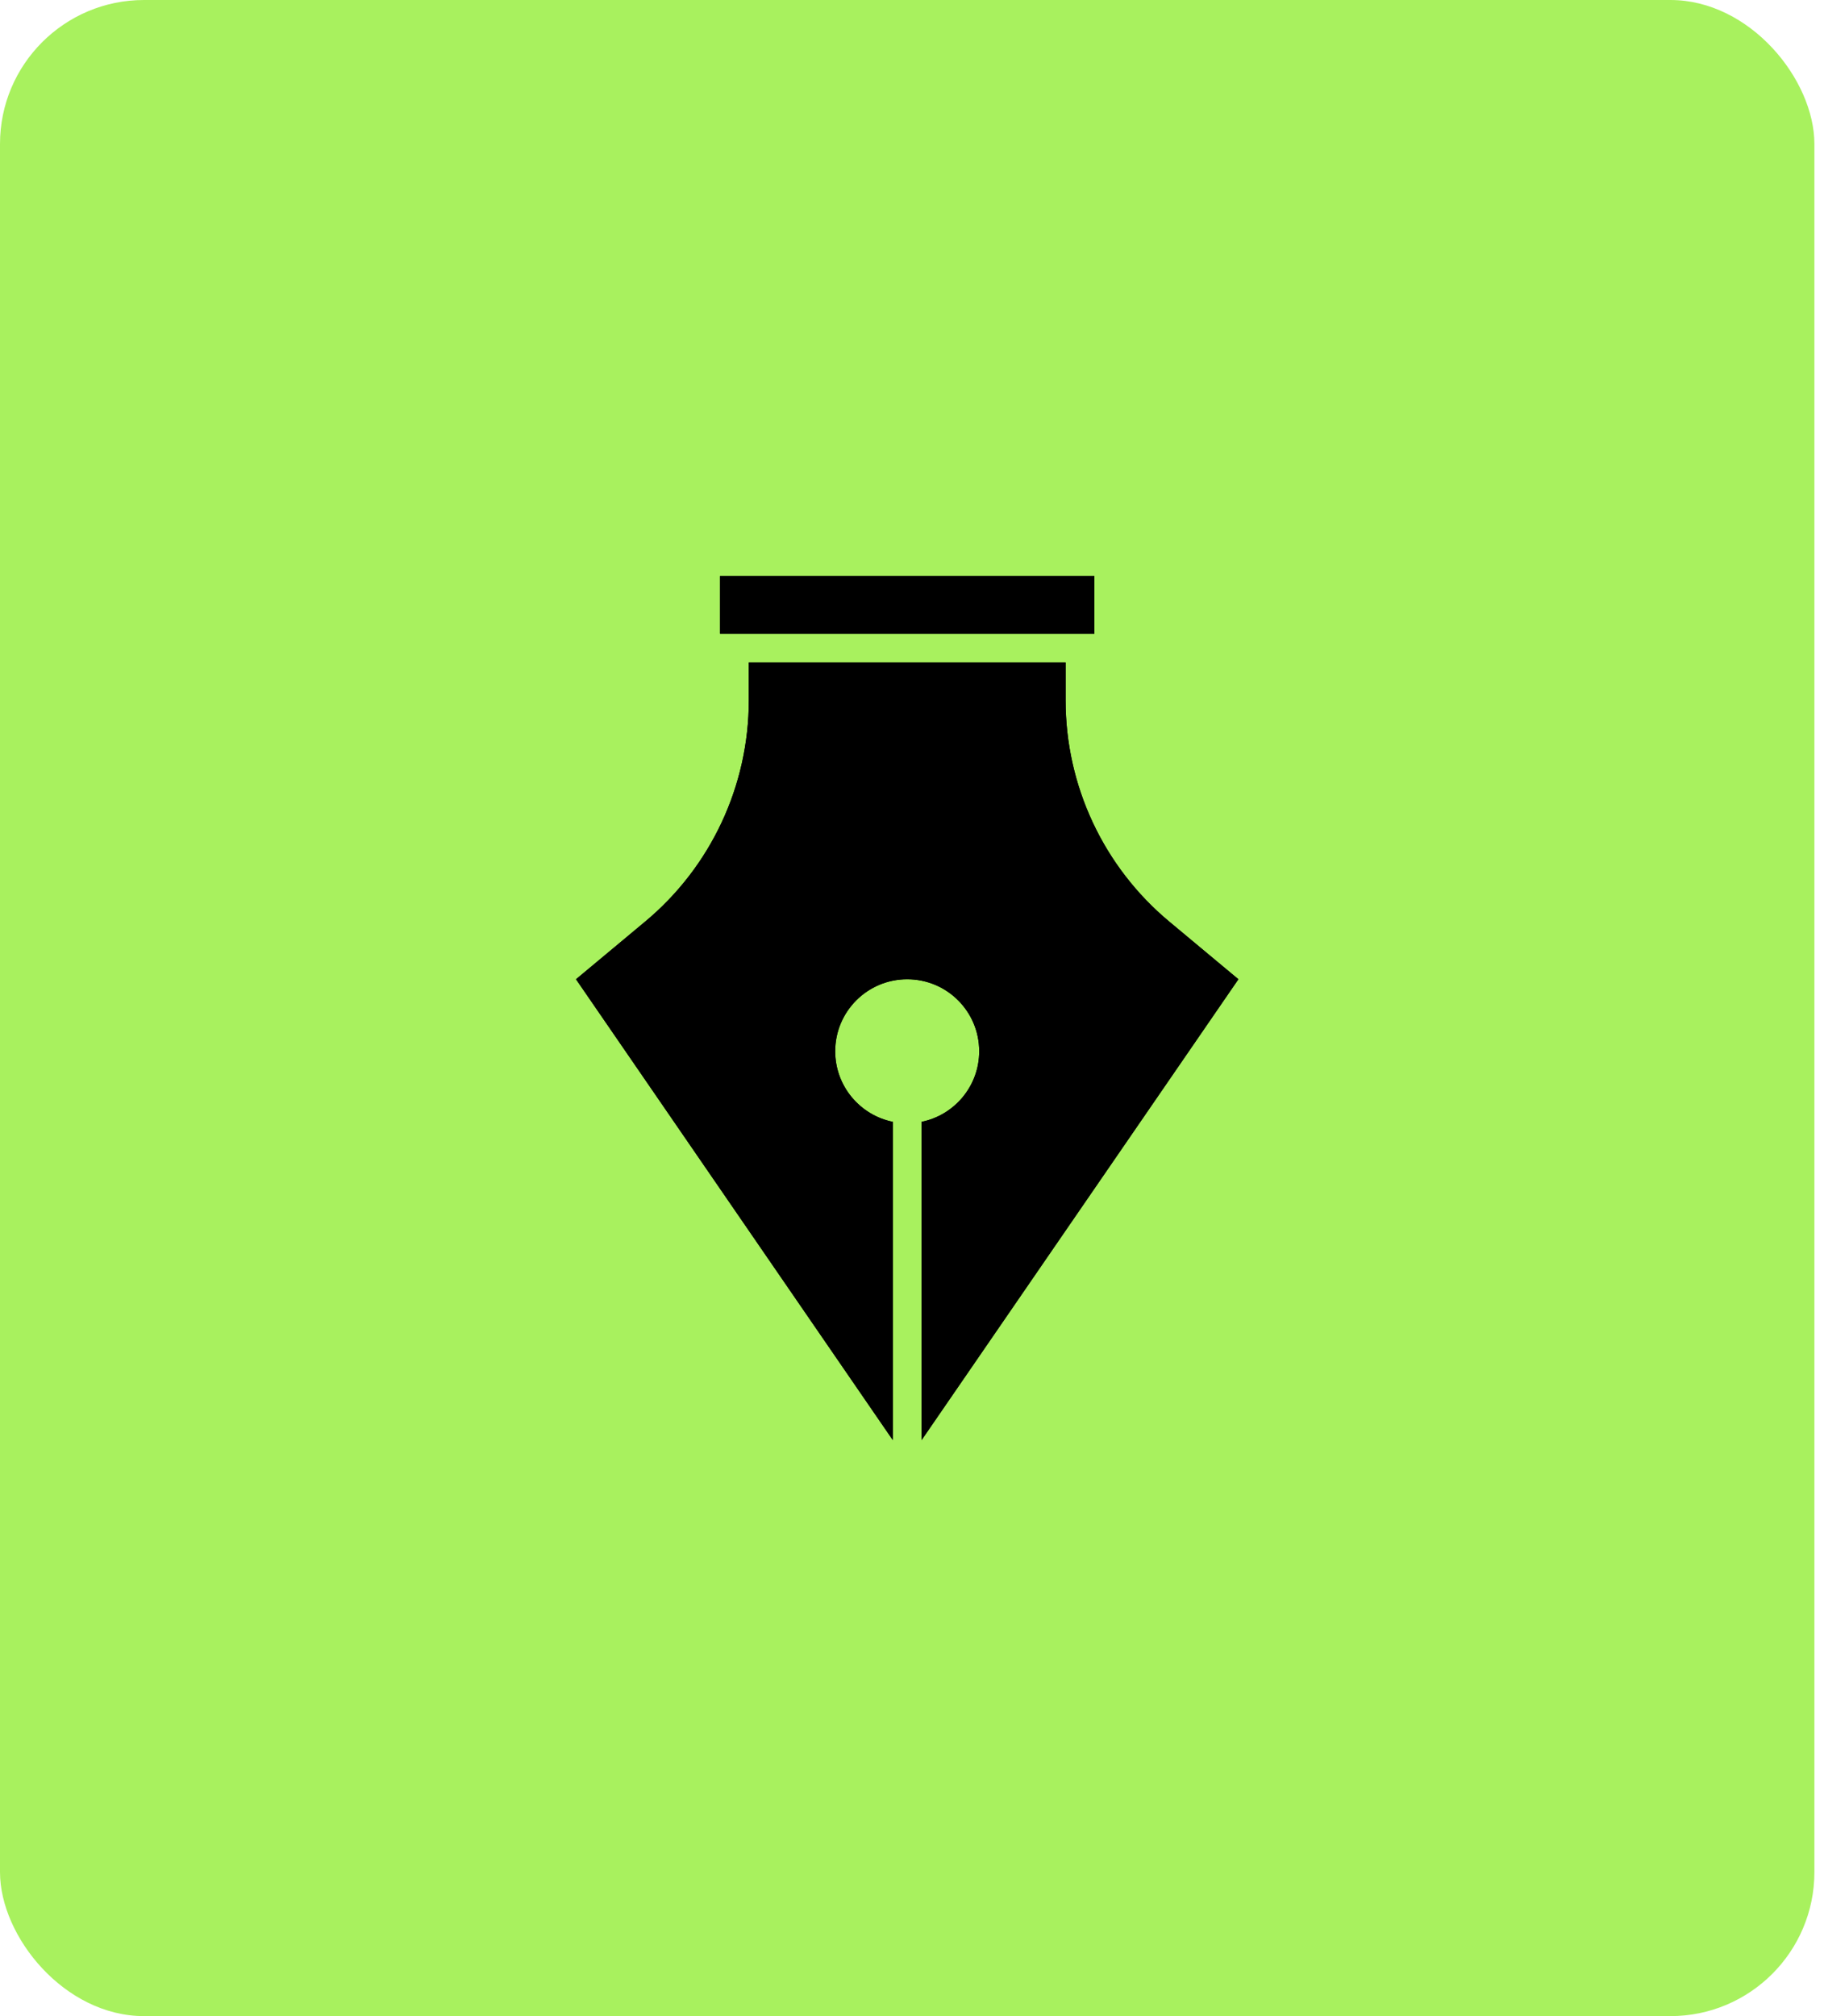 <svg width="76" height="84" viewBox="0 0 76 84" fill="none" xmlns="http://www.w3.org/2000/svg">
<rect width="75.6" height="84" rx="6" fill="#A8F15E"/>
<path d="M45.6 24H30V26.4H45.6V24Z" fill="black"/>
<path d="M48.718 38.397C45.982 36.117 44.4 32.74 44.4 29.179V27.6H31.2V29.179C31.2 32.74 29.618 36.117 26.882 38.397L24 40.8L37.2 60V46.74C35.831 46.461 34.8 45.252 34.8 43.8C34.8 42.142 36.143 40.8 37.8 40.8C39.457 40.8 40.8 42.142 40.8 43.8C40.8 45.25 39.769 46.461 38.4 46.74V60L51.6 40.8L48.718 38.397Z" fill="black"/>
<path d="M45.6 24H30V26.4H45.6V24Z" fill="black"/>
<path d="M48.718 38.397C45.982 36.117 44.4 32.74 44.4 29.179V27.6H31.2V29.179C31.2 32.74 29.618 36.117 26.882 38.397L24 40.8L37.2 60V46.74C35.831 46.461 34.8 45.252 34.8 43.8C34.8 42.142 36.143 40.8 37.8 40.8C39.457 40.8 40.8 42.142 40.8 43.8C40.8 45.25 39.769 46.461 38.4 46.74V60L51.6 40.8L48.718 38.397Z" fill="black"/>
</svg>
